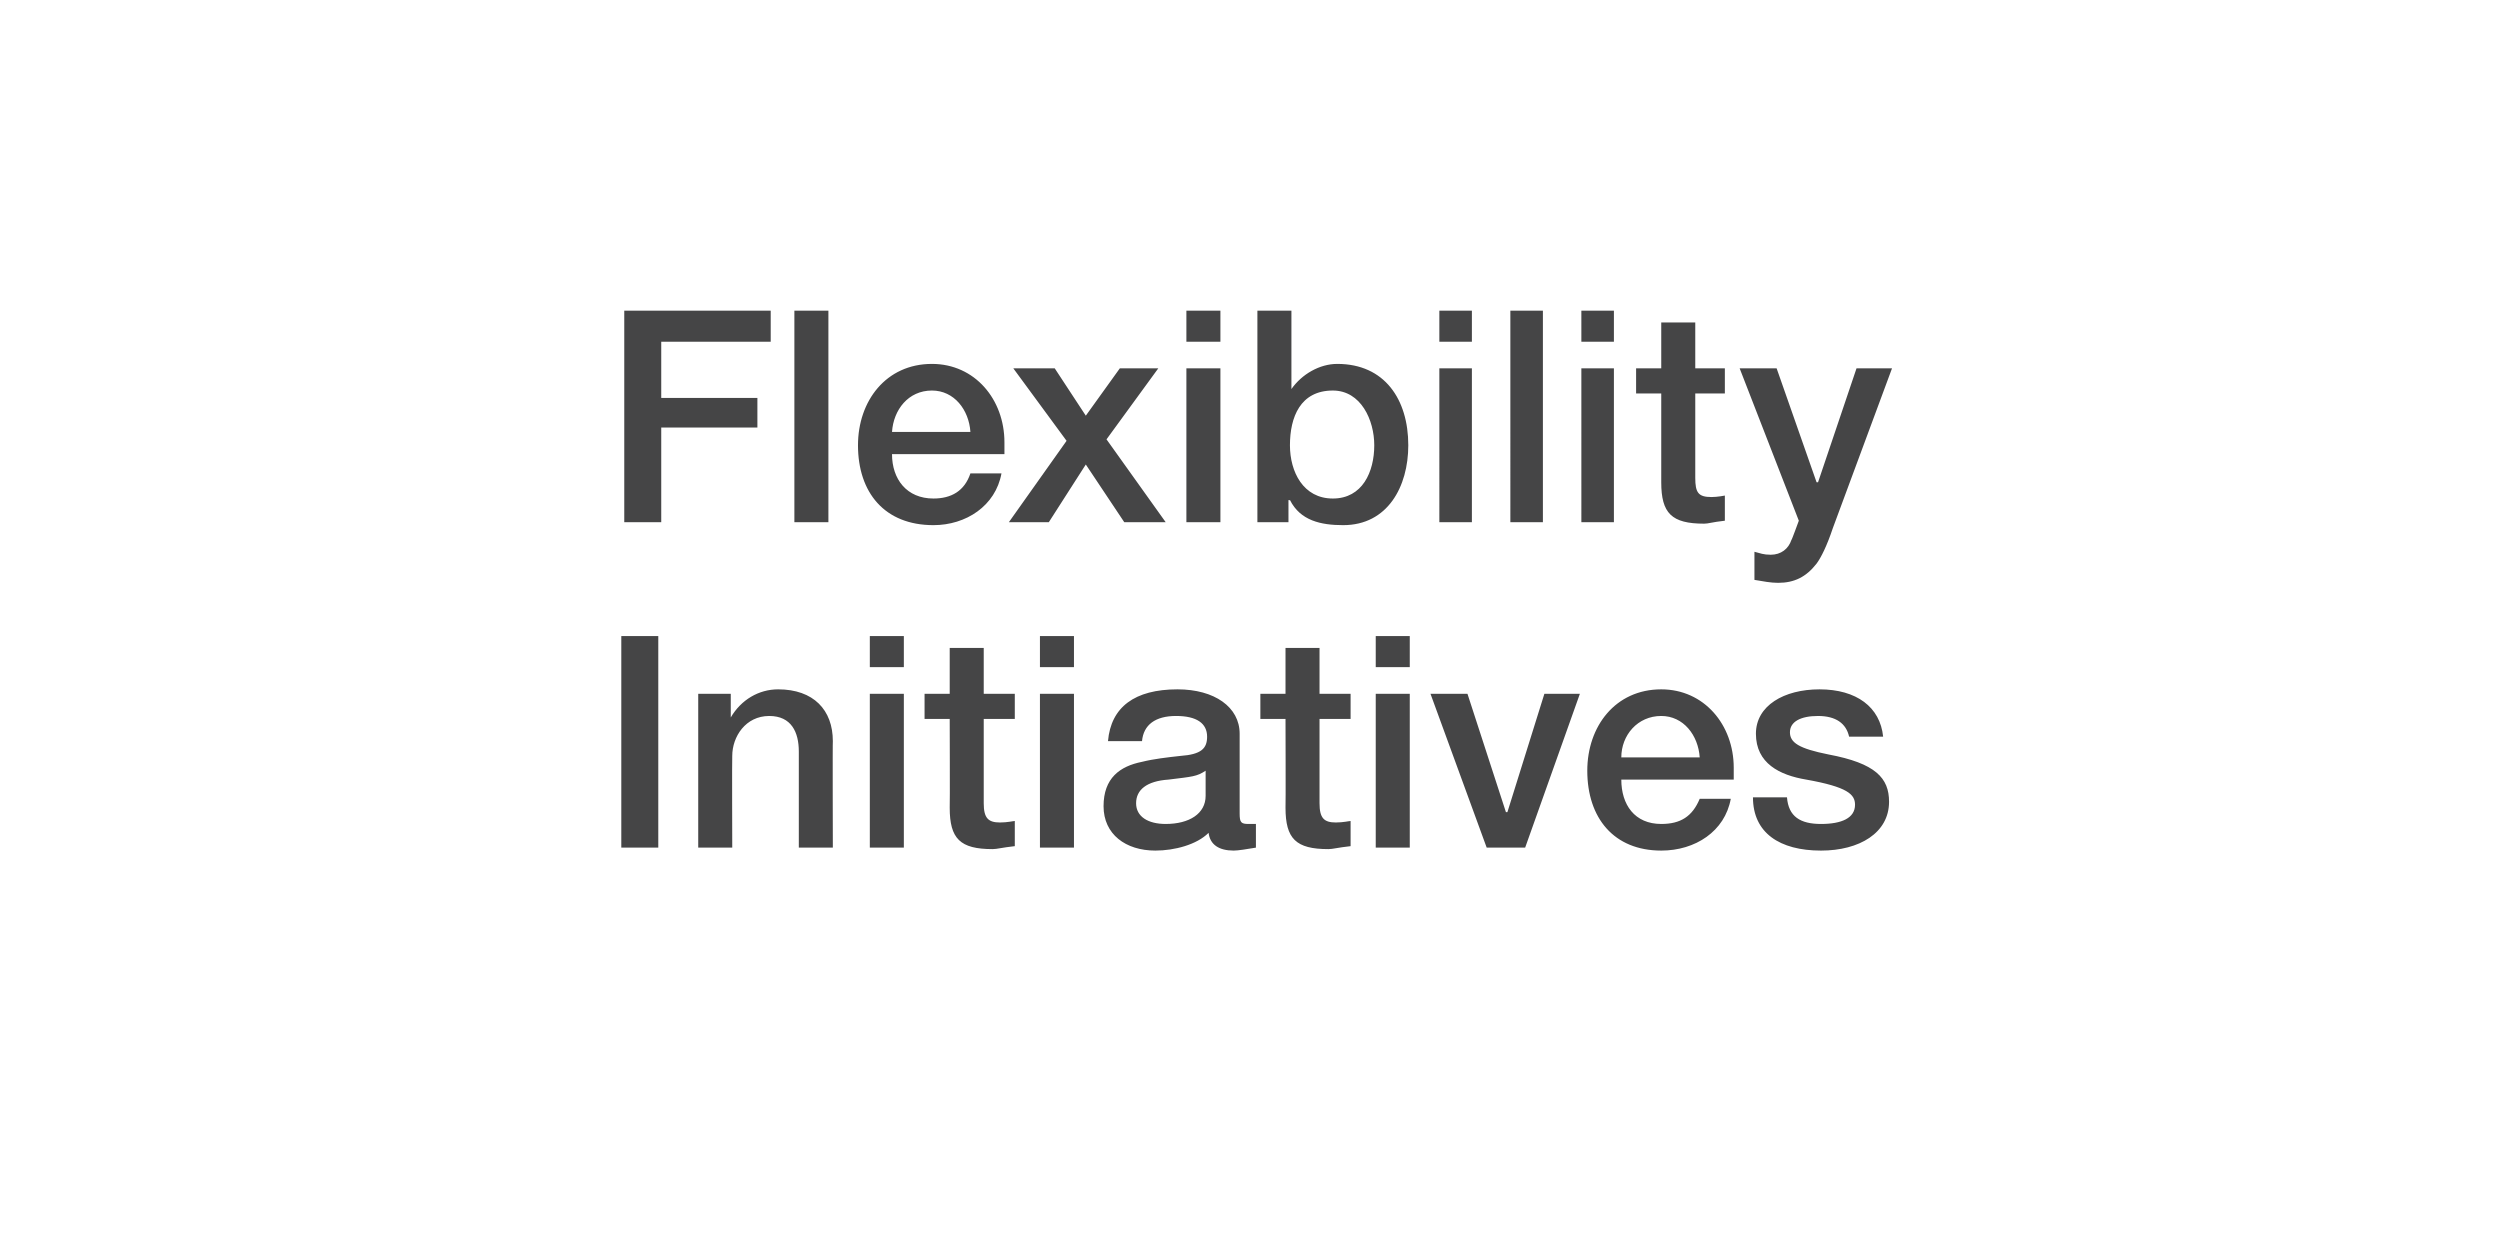 <?xml version="1.0" standalone="no"?><!DOCTYPE svg PUBLIC "-//W3C//DTD SVG 1.1//EN" "http://www.w3.org/Graphics/SVG/1.1/DTD/svg11.dtd"><svg xmlns="http://www.w3.org/2000/svg" version="1.1" width="169px" height="83.7px" viewBox="0 -1 169 83.7" style="top:-1px"><desc>Flexibility Initiatives</desc><defs/><g id="Polygon142025"><path d="m44.5 42v14.3H42V42h2.5zm11.8 7.1c-.02-.02 0 7.2 0 7.2H54v-6.5c0-1.3-.5-2.4-2-2.4c-1.6 0-2.5 1.4-2.5 2.7c-.02 0 0 6.2 0 6.2h-2.3V45.9h2.2v1.6c.7-1.2 1.9-1.9 3.2-1.9c2.4 0 3.7 1.4 3.7 3.5zm4.8-7.1v2.1h-2.3V42h2.3zm0 3.9v10.4h-2.3V45.9h2.3zm5.4-3.1v3.1h2.1v1.7h-2.1v5.7c0 1 .3 1.3 1.1 1.3c.5 0 .9-.1 1-.1v1.7c-.9.1-1.2.2-1.5.2c-2.2 0-2.9-.7-2.9-2.8c.02-.02 0-6 0-6h-1.7v-1.7h1.7v-3.1h2.3zm6.1-.8v2.1h-2.3V42h2.3zm0 3.9v10.4h-2.3V45.9h2.3zm11.2 2.7v5.4c0 .6.1.7.6.7h.5v1.6c-.6.1-1.2.2-1.5.2c-1 0-1.6-.4-1.7-1.2c-.8.8-2.3 1.2-3.6 1.2c-2 0-3.5-1.1-3.5-3c0-1.9 1.1-2.7 2.6-3c.8-.2 1.7-.3 2.6-.4c1.4-.1 1.8-.5 1.8-1.3c0-.9-.7-1.4-2.1-1.4c-1.4 0-2.2.6-2.3 1.7h-2.3c.2-2.3 1.8-3.5 4.7-3.5c2.5 0 4.2 1.2 4.2 3zm-5 6.1c1.6 0 2.7-.7 2.7-1.9v-1.7c-.6.4-.9.4-2.5.6c-1.5.1-2.2.7-2.2 1.6c0 .9.8 1.4 2 1.4zm10.4-11.9v3.1h2.1v1.7h-2.1v5.7c0 1 .3 1.3 1.1 1.3c.5 0 .9-.1 1-.1v1.7c-.9.1-1.2.2-1.5.2c-2.2 0-2.9-.7-2.9-2.8c.02-.02 0-6 0-6h-1.7v-1.7h1.7v-3.1h2.3zm6.1-.8v2.1H93V42h2.3zm0 3.9v10.4H93V45.9h2.3zm3.9 0l2.6 8h.1l2.5-8h2.4l-3.7 10.4h-2.6l-3.8-10.4h2.5zm18 5v.8h-7.6c0 1.7.9 3 2.7 3c1.3 0 2.1-.5 2.6-1.7h2.1c-.4 2.2-2.4 3.5-4.7 3.5c-3.2 0-5-2.2-5-5.4c0-3 1.9-5.5 5-5.5c2.9 0 4.9 2.4 4.9 5.3zm-2.3-.7c-.1-1.5-1.1-2.8-2.6-2.8c-1.6 0-2.7 1.3-2.7 2.8h5.3zm12.4-1.4H125c-.2-.9-.9-1.4-2.1-1.4c-1.2 0-1.9.4-1.9 1.1c0 .7.6 1.1 2.6 1.5c3.2.6 4.1 1.6 4.1 3.2c0 2.1-2 3.3-4.6 3.3c-2.8 0-4.6-1.2-4.6-3.6h2.3c.1 1.3.9 1.8 2.3 1.8c1.4 0 2.3-.4 2.3-1.3c0-.7-.5-1.2-3.3-1.7c-1.8-.3-3.4-1.1-3.4-3.1c0-1.9 1.9-3 4.3-3c2.5 0 4.1 1.2 4.3 3.2z" stroke="none" fill="#454546"/></g><g id="Polygon142024"><path d="m52.1 20v2.1h-7.4v3.8h6.5v2h-6.5v6.4h-2.5V20h9.9zm3.9 0v14.3h-2.3V20h2.3zm11.9 8.9v.8h-7.6c0 1.7 1 3 2.8 3c1.2 0 2.1-.5 2.5-1.7h2.1c-.4 2.2-2.4 3.5-4.6 3.5c-3.3 0-5.1-2.2-5.1-5.4c0-3 1.9-5.5 5-5.5c2.9 0 4.9 2.4 4.9 5.3zm-2.3-.7c-.1-1.5-1.1-2.8-2.6-2.8c-1.6 0-2.6 1.3-2.7 2.8h5.3zm5.7-4.3l2.1 3.2l2.3-3.2h2.6l-3.5 4.8l4 5.6H76l-2.6-3.9l-2.5 3.9h-2.7l3.9-5.5l-3.6-4.9h2.8zM82.5 20v2.1h-2.3V20h2.3zm0 3.9v10.4h-2.3V23.9h2.3zm4.8-3.9v5.3s0-.04 0 0c.7-1 1.9-1.7 3.1-1.7c3.2 0 4.8 2.4 4.8 5.5c0 2.8-1.4 5.4-4.4 5.4c-1.5 0-2.9-.3-3.6-1.7c-.02.04-.1 0-.1 0v1.5H85V20h2.3zm2.8 12.7c2 0 2.8-1.8 2.8-3.6c0-1.7-.9-3.7-2.8-3.7c-2.2 0-2.9 1.8-2.9 3.7c0 1.8.9 3.6 2.9 3.6zM99.5 20v2.1h-2.2V20h2.2zm0 3.9v10.4h-2.2V23.9h2.2zm4.8-3.9v14.3h-2.2V20h2.2zm4.8 0v2.1h-2.2V20h2.2zm0 3.9v10.4h-2.2V23.9h2.2zm5.5-3.1v3.1h2v1.7h-2v5.7c0 1 .2 1.3 1.1 1.3c.4 0 .9-.1.9-.1v1.7c-.9.1-1.1.2-1.4.2c-2.2 0-2.9-.7-2.9-2.8v-6h-1.7v-1.7h1.7v-3.1h2.3zm5.5 3.1l2.7 7.7h.1l2.6-7.7h2.4l-4 10.8c-.4 1.2-.8 2-1.1 2.4c-.7.9-1.5 1.3-2.6 1.3c-.5 0-1-.1-1.6-.2v-1.9c.4.1.6.2 1.1.2c.7 0 1.2-.4 1.4-1c.02.02.5-1.3.5-1.3l-4-10.3h2.5z" stroke="none" fill="#454546"/></g></svg>